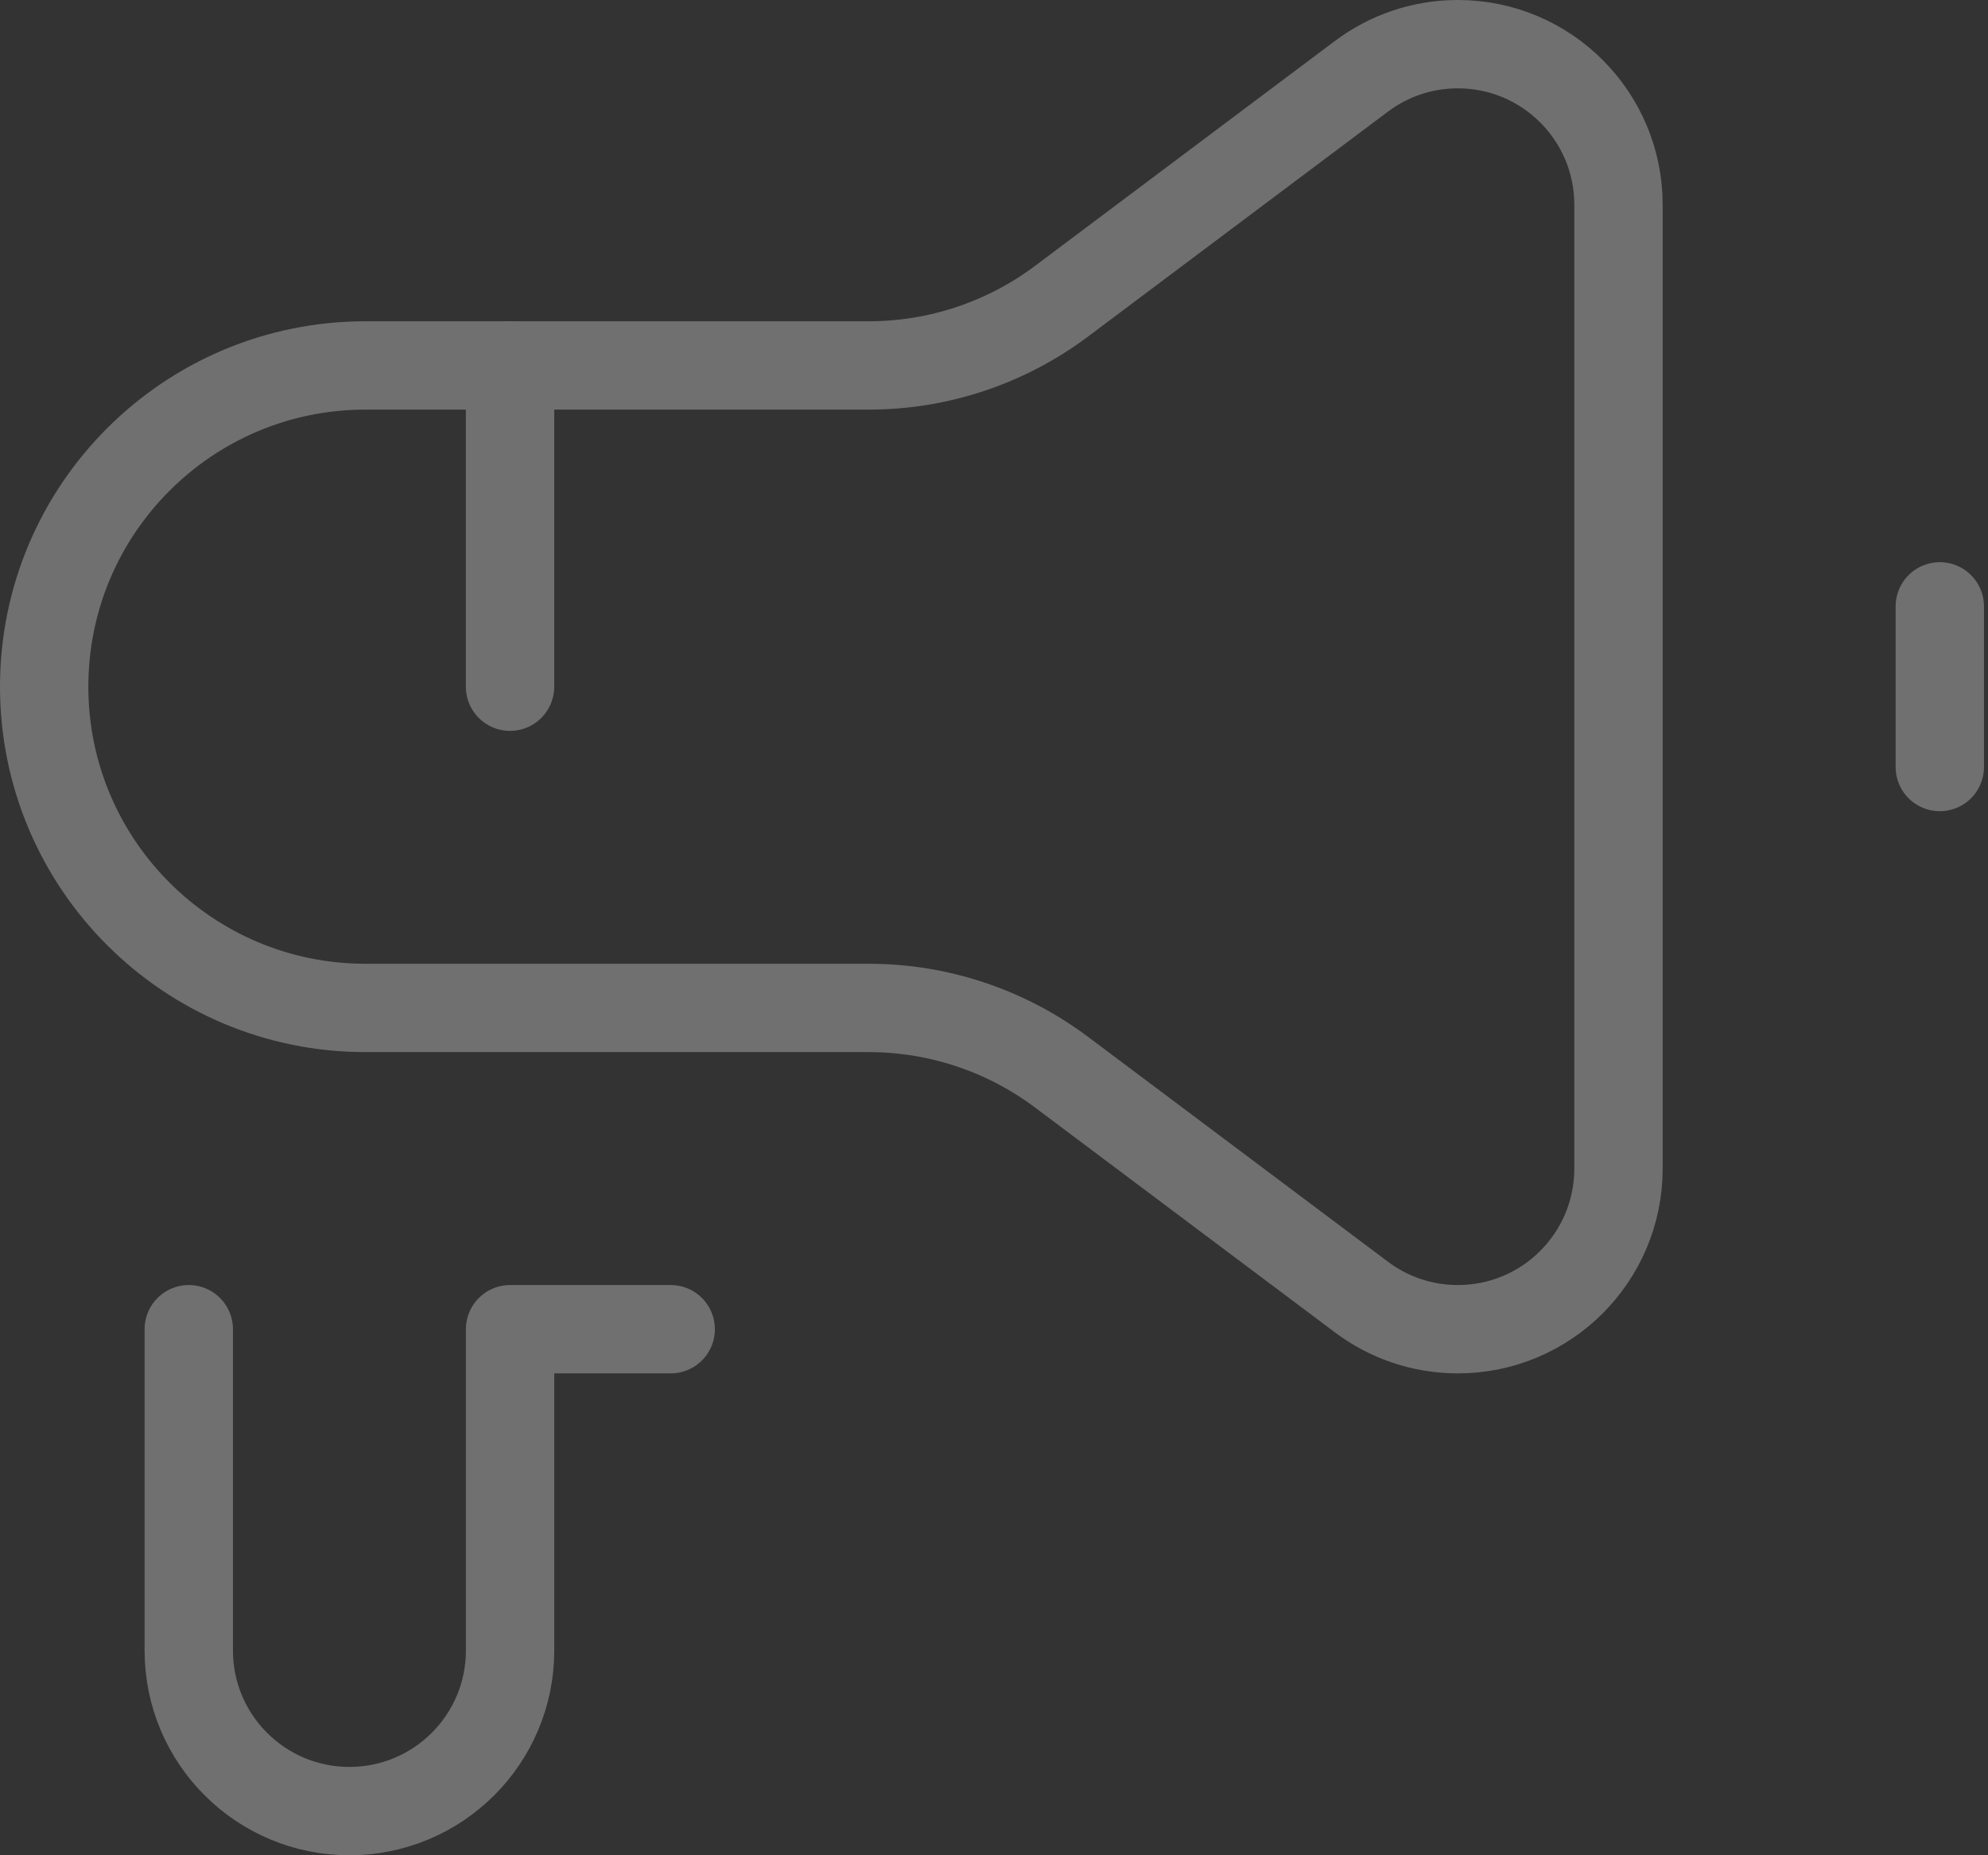 <svg xmlns="http://www.w3.org/2000/svg" width="45" height="42" viewBox="0 0 45 42" fill="none"><rect x="0" y="0" width="45" height="42" fill="#333333" stroke="none"/><g opacity="0.3"><path d="M43.909 13.727V17.364" stroke="white" stroke-width="2" stroke-miterlimit="10" stroke-linecap="round" stroke-linejoin="round"></path><path d="M8.273 22.818H19.667C21.24 22.818 22.771 23.329 24.03 24.273L30.82 29.365C31.428 29.821 32.182 30.091 33 30.091C35.008 30.091 36.636 28.463 36.636 26.454V4.636C36.636 2.628 35.008 1 33 1C32.182 1 31.428 1.27 30.82 1.725L24.03 6.818C22.771 7.762 21.24 8.273 19.667 8.273H8.273C4.256 8.273 1 11.529 1 15.545C1 19.562 4.256 22.818 8.273 22.818Z" stroke="white" stroke-width="2" stroke-miterlimit="10" stroke-linecap="round" stroke-linejoin="round"></path><path d="M4.273 30.091V37.364C4.273 39.372 5.901 41 7.909 41C9.918 41 11.546 39.372 11.546 37.364V30.091H15.182" stroke="white" stroke-width="2" stroke-miterlimit="10" stroke-linecap="round" stroke-linejoin="round"></path><path d="M11.545 15.546V8.273" stroke="white" stroke-width="2" stroke-miterlimit="10" stroke-linecap="round" stroke-linejoin="round"></path></g></svg>